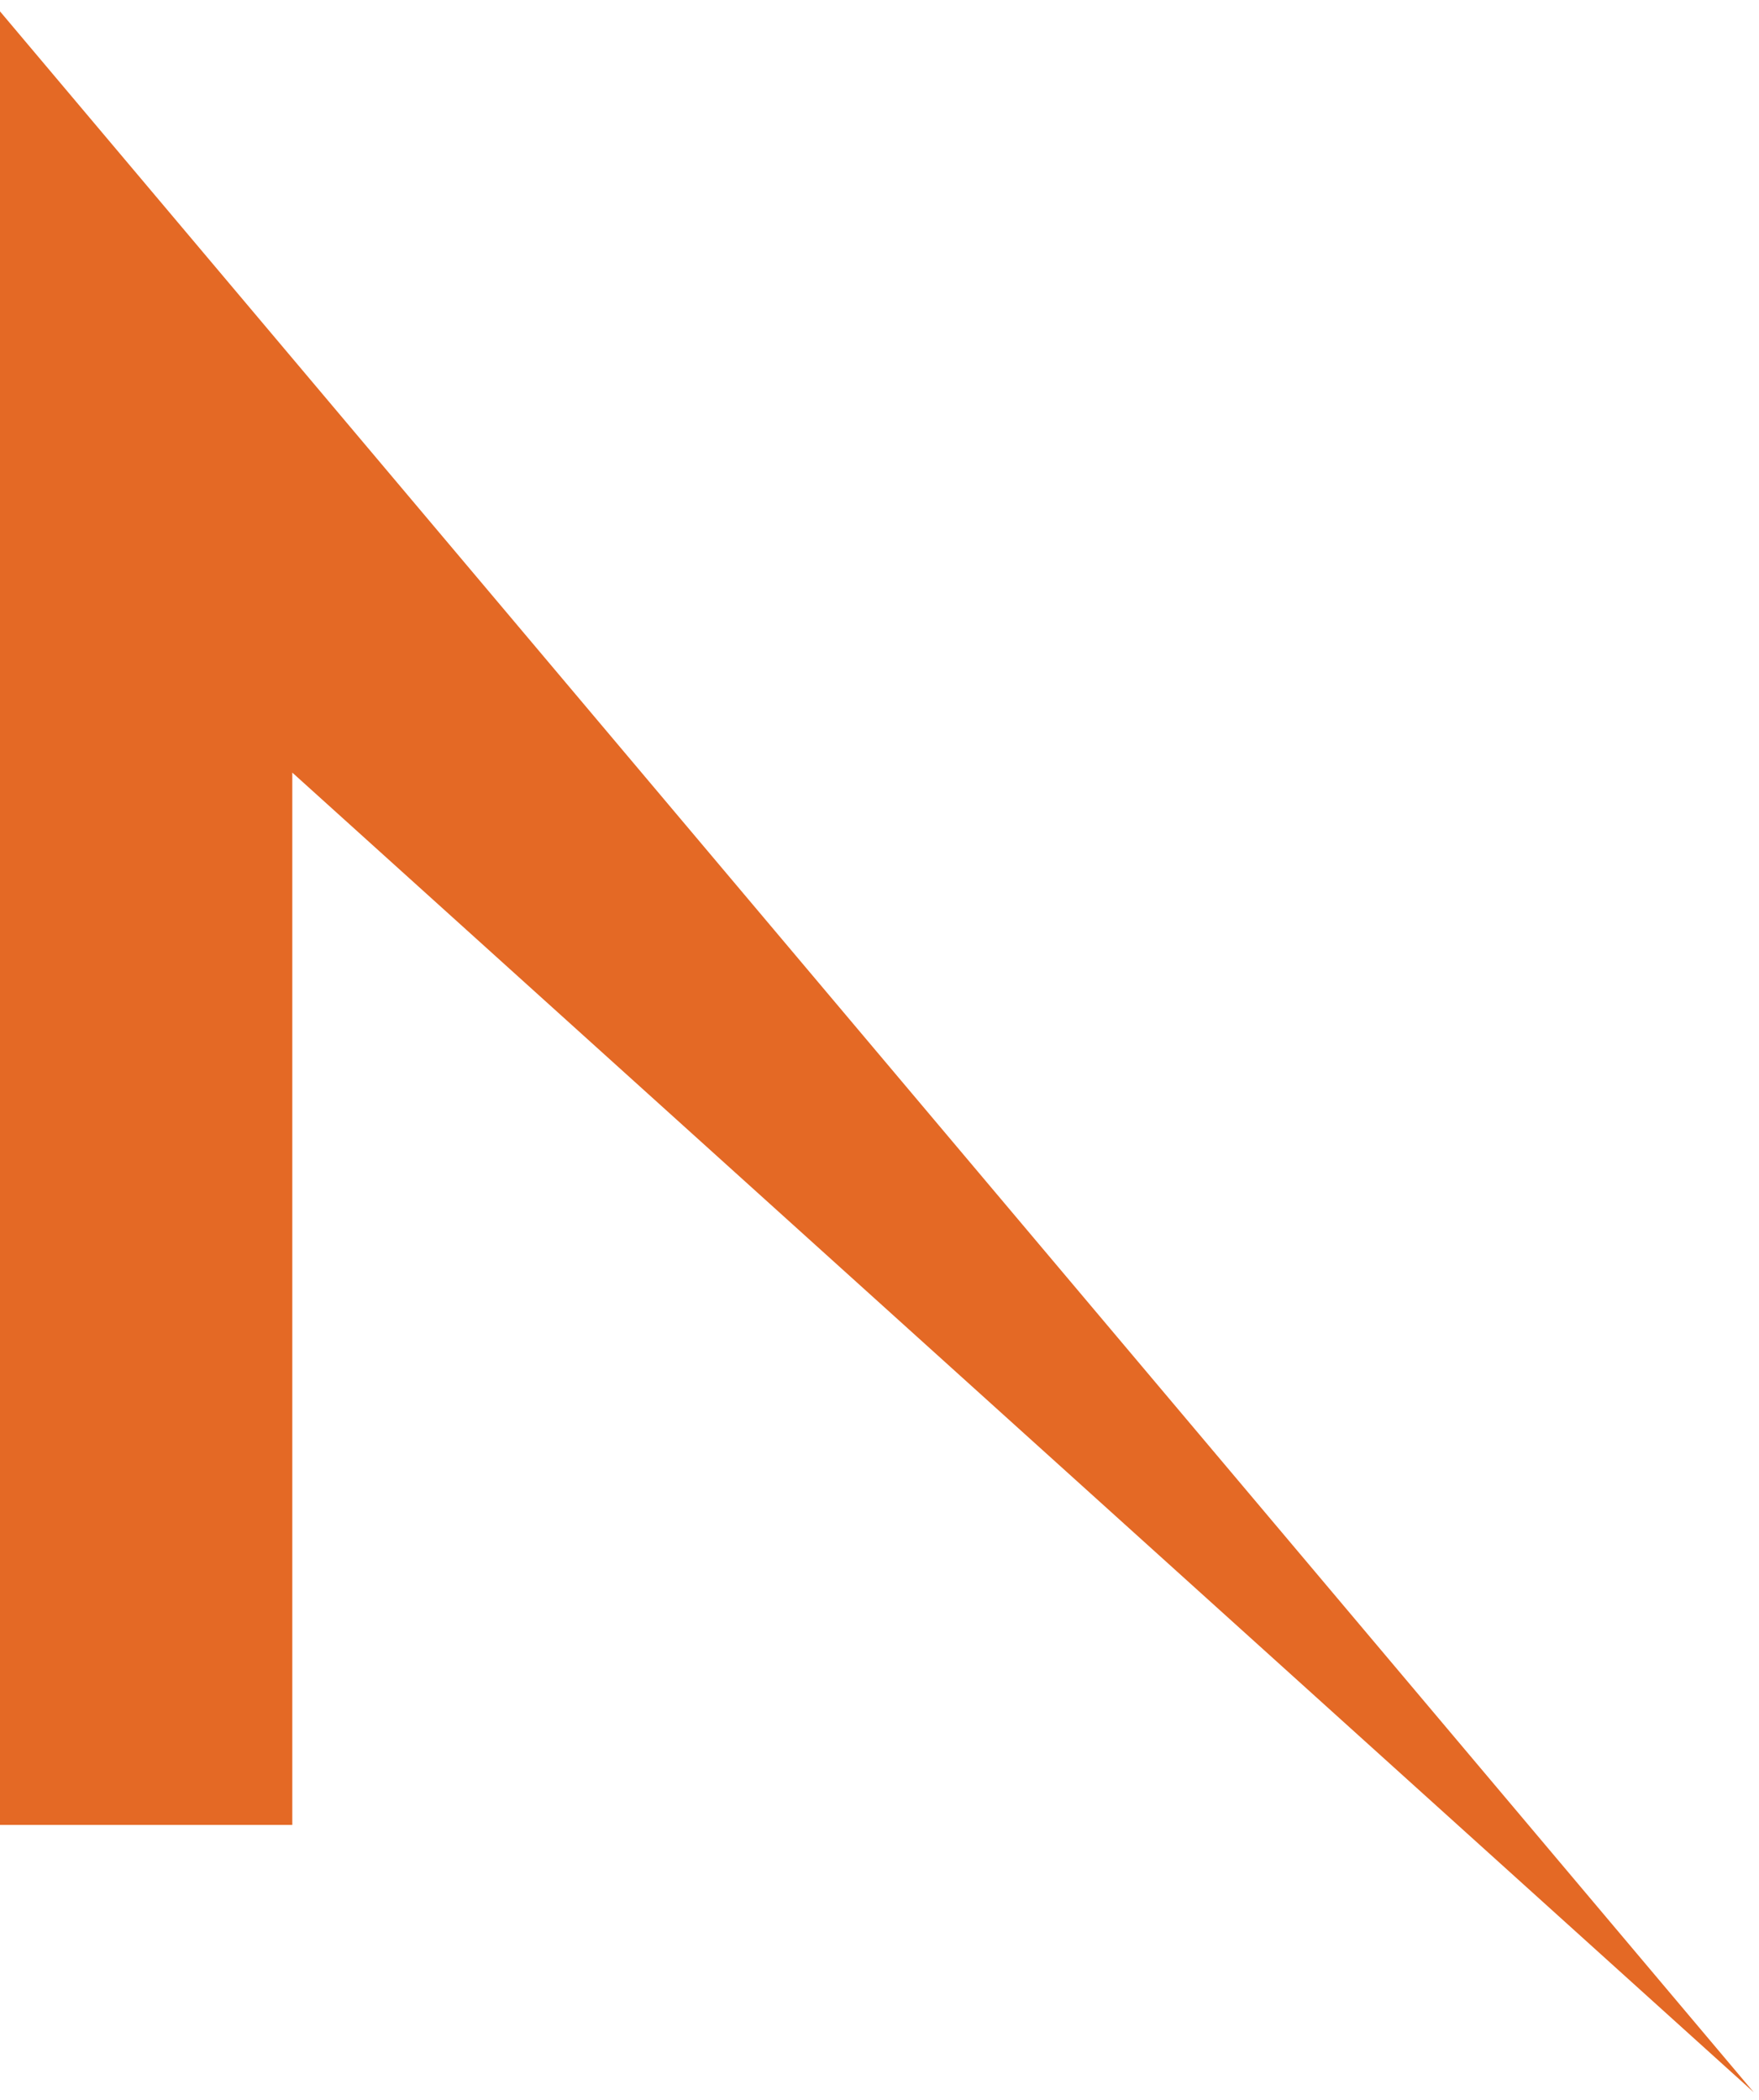 <svg xmlns="http://www.w3.org/2000/svg" xmlns:xlink="http://www.w3.org/1999/xlink" width="93" height="111" viewBox="0 0 93 111">
  <defs>
    <clipPath id="clip-path">
      <rect id="Rectangle_63" data-name="Rectangle 63" width="93" height="111" transform="translate(246.226 -0.2)" fill="#fff" stroke="#707070" stroke-width="1"/>
    </clipPath>
    <clipPath id="clip-path-2">
      <path id="Path_44" data-name="Path 44" d="M0,24.113v81.82c0,8.542,1.945,14.445,13.7,14.445h247.98V64.752l77.269,69.76-93.062-110.4Z" transform="translate(0 -24.113)" fill="none"/>
    </clipPath>
  </defs>
  <g id="Group_72" data-name="Group 72" transform="translate(-246.226 0.2)">
    <g id="Mask_Group_7" data-name="Mask Group 7" clip-path="url(#clip-path)">
      <g id="Group_71" data-name="Group 71" clip-path="url(#clip-path-2)">
        <path id="Path_45" data-name="Path 45" d="M0,0H355.26V123.674H0Z" transform="translate(0 0)" fill="#e46925"/>
      </g>
    </g>
  </g>
</svg>
